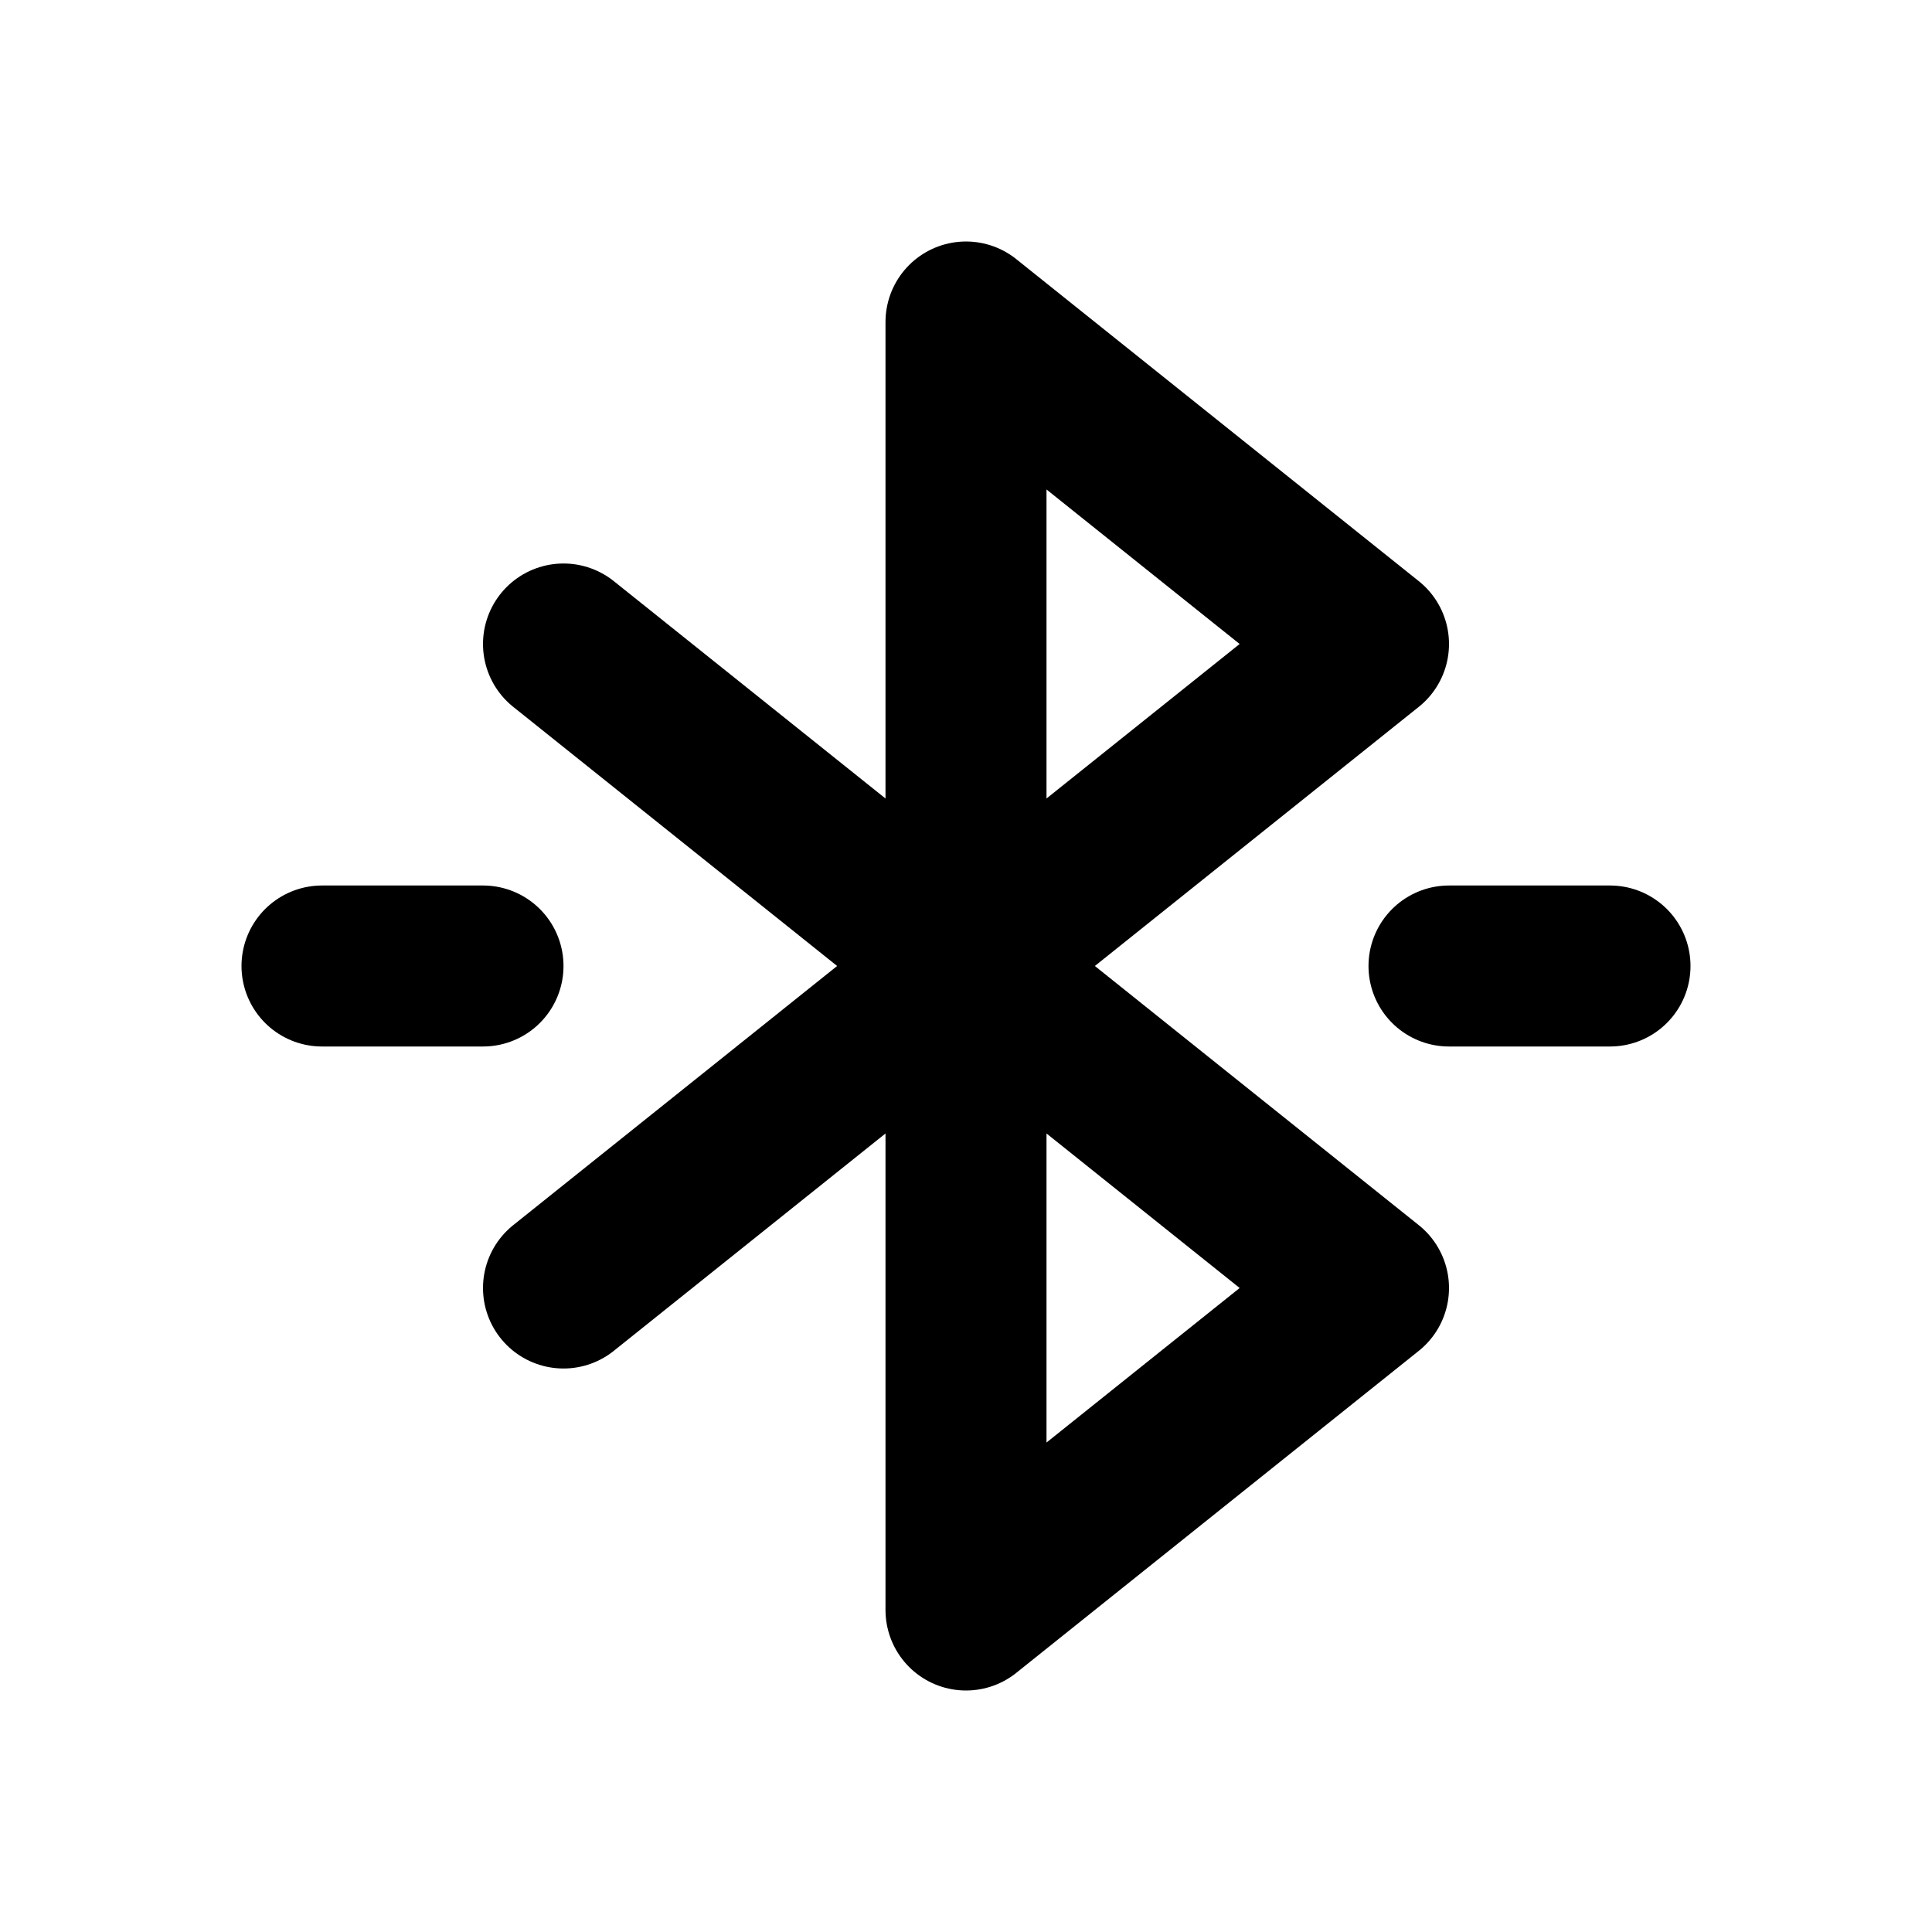 <svg xmlns="http://www.w3.org/2000/svg" viewBox="0 0 24 24" width="1em" height="1em">
<path fill="none" stroke="currentColor" stroke-linecap="round" stroke-linejoin="round" stroke-width="2" d="M7 16L17 8L12 4L12 20L17 16L7 8M18 12L20 12M4 12L6 12"/>
</svg>